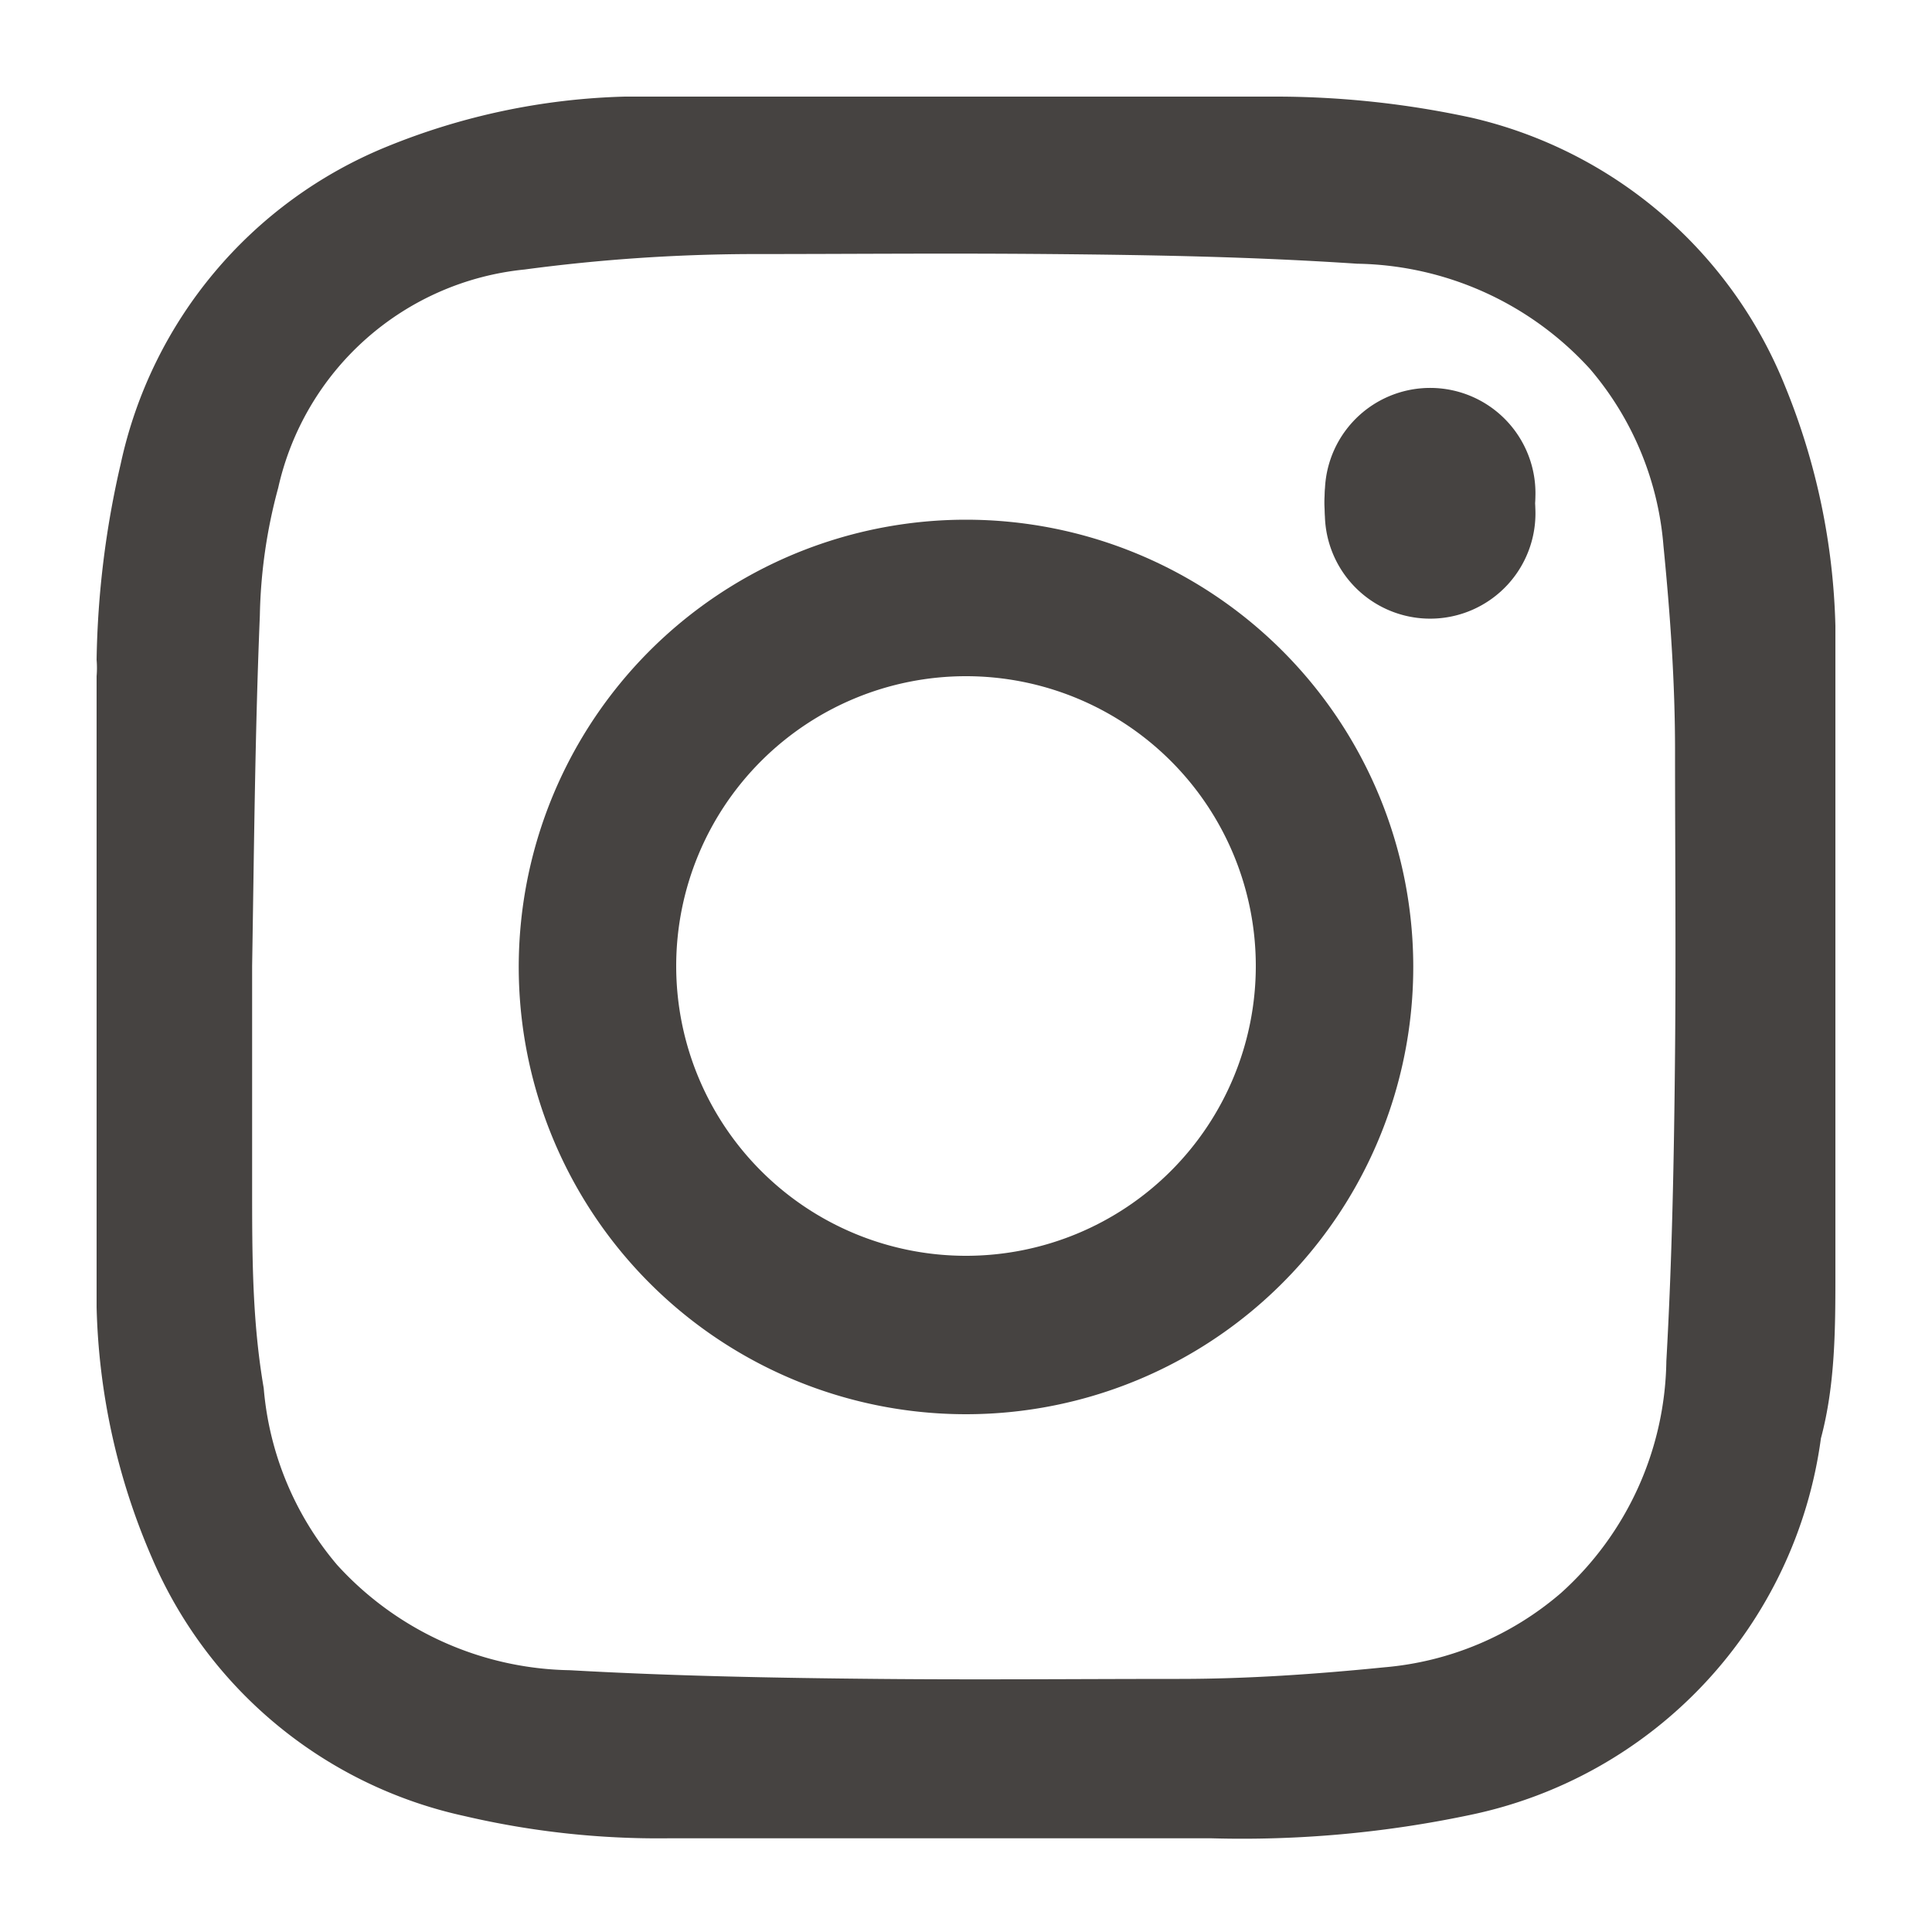<svg xmlns="http://www.w3.org/2000/svg" viewBox="0 0 20 20"><defs><style>.cls-1{fill:#464341;}</style></defs><g id="Header_and" data-name="Header and"><path class="cls-1" d="M19,7V13l0,.17c0,.57,0,1.16-.15,1.72a4.61,4.61,0,0,1-3.64,3.9,11.44,11.44,0,0,1-2.67.24c-1.88,0-3.75,0-5.62,0a8.81,8.81,0,0,1-2.11-.23,4.58,4.58,0,0,1-3.24-2.68A6.92,6.92,0,0,1,1,13.53c0-.19,0-.37,0-.56V7a1,1,0,0,0,0-.17A9.58,9.58,0,0,1,1.25,4.8,4.59,4.59,0,0,1,4,1.52,7,7,0,0,1,6.47,1L7,1H13l.17,0a9.58,9.58,0,0,1,2.07.22A4.62,4.62,0,0,1,18.48,4,7,7,0,0,1,19,6.48C19,6.66,19,6.85,19,7ZM2.61,10h0c0,.75,0,1.51,0,2.26s0,1.41.12,2.11a3.24,3.24,0,0,0,.76,1.83,3.33,3.33,0,0,0,2.41,1.09c1.06.06,2.12.08,3.19.09s2.08,0,3.12,0c.71,0,1.42-.05,2.12-.12a3.22,3.22,0,0,0,1.83-.77,3.29,3.29,0,0,0,1.09-2.4c.06-1.06.08-2.13.09-3.19s0-2.09,0-3.13c0-.71-.05-1.41-.12-2.12a3.21,3.21,0,0,0-.76-1.83,3.33,3.33,0,0,0-2.41-1.09C13,2.66,12,2.64,10.88,2.63s-2.08,0-3.12,0a18.12,18.12,0,0,0-2.33.16A2.91,2.91,0,0,0,2.88,5.05a5.4,5.4,0,0,0-.19,1.32C2.64,7.58,2.63,8.79,2.61,10Z"/><path class="cls-1" d="M15.89,5.21a1.09,1.09,0,1,0-1.1,1.08A1.09,1.09,0,0,0,15.89,5.21Z"/><path class="cls-1" d="M14.63,10A4.63,4.63,0,1,1,10,5.38,4.63,4.63,0,0,1,14.63,10ZM10,13a3,3,0,1,0-3-3A3,3,0,0,0,10,13Z"/><path class="cls-1" d="M15.89,5.21a1.09,1.09,0,1,1-2.17,0,1.09,1.09,0,1,1,2.17,0Z"/></g></svg>